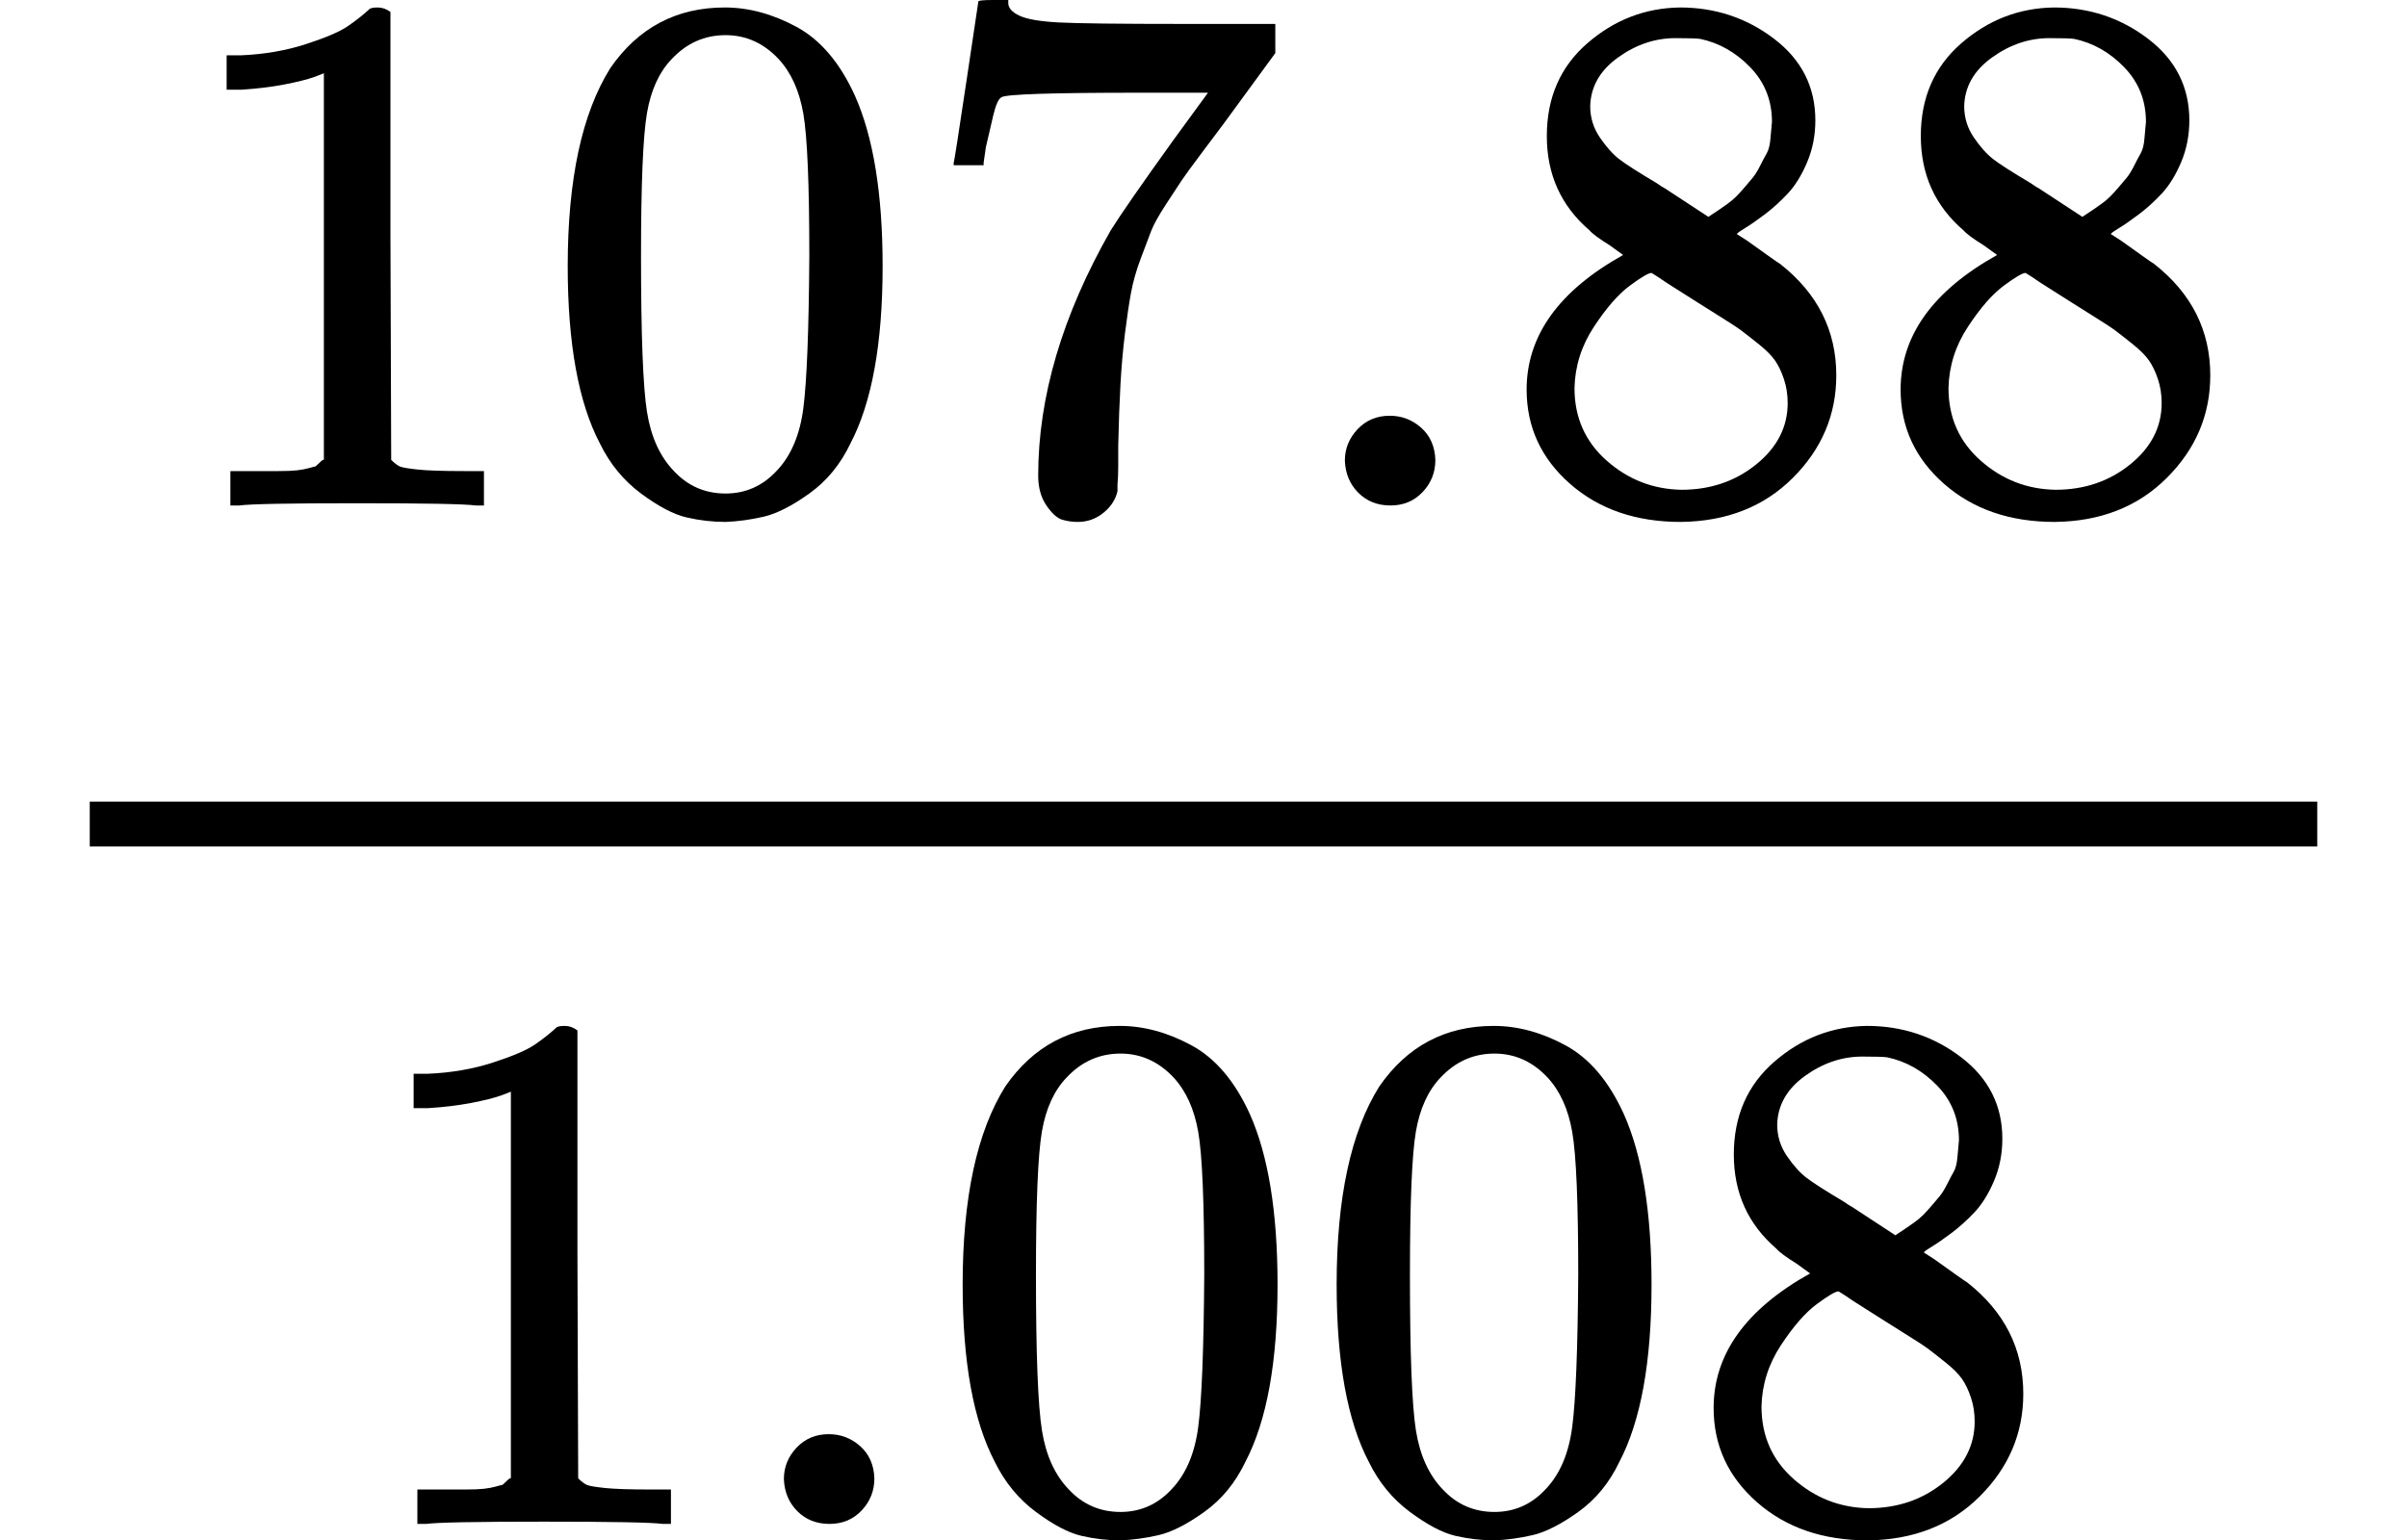 <svg version="1.1" style="vertical-align: -1.602ex;" xmlns="http://www.w3.org/2000/svg" width="3218px" height="2060px"   viewBox="0 -1352 3218 2060" xmlns:xlink="http://www.w3.org/1999/xlink"><defs><path id="MJX-172-TEX-N-31" d="M213 578L200 573Q186 568 160 563T102 556H83V602H102Q149 604 189 617T245 641T273 663Q275 666 285 666Q294 666 302 660V361L303 61Q310 54 315 52T339 48T401 46H427V0H416Q395 3 257 3Q121 3 100 0H88V46H114Q136 46 152 46T177 47T193 50T201 52T207 57T213 61V578Z"></path><path id="MJX-172-TEX-N-30" d="M96 585Q152 666 249 666Q297 666 345 640T423 548Q460 465 460 320Q460 165 417 83Q397 41 362 16T301 -15T250 -22Q224 -22 198 -16T137 16T82 83Q39 165 39 320Q39 494 96 585ZM321 597Q291 629 250 629Q208 629 178 597Q153 571 145 525T137 333Q137 175 145 125T181 46Q209 16 250 16Q290 16 318 46Q347 76 354 130T362 333Q362 478 354 524T321 597Z"></path><path id="MJX-172-TEX-N-37" d="M55 458Q56 460 72 567L88 674Q88 676 108 676H128V672Q128 662 143 655T195 646T364 644H485V605L417 512Q408 500 387 472T360 435T339 403T319 367T305 330T292 284T284 230T278 162T275 80Q275 66 275 52T274 28V19Q270 2 255 -10T221 -22Q210 -22 200 -19T179 0T168 40Q168 198 265 368Q285 400 349 489L395 552H302Q128 552 119 546Q113 543 108 522T98 479L95 458V455H55V458Z"></path><path id="MJX-172-TEX-N-2E" d="M78 60Q78 84 95 102T138 120Q162 120 180 104T199 61Q199 36 182 18T139 0T96 17T78 60Z"></path><path id="MJX-172-TEX-N-38" d="M70 417T70 494T124 618T248 666Q319 666 374 624T429 515Q429 485 418 459T392 417T361 389T335 371T324 363L338 354Q352 344 366 334T382 323Q457 264 457 174Q457 95 399 37T249 -22Q159 -22 101 29T43 155Q43 263 172 335L154 348Q133 361 127 368Q70 417 70 494ZM286 386L292 390Q298 394 301 396T311 403T323 413T334 425T345 438T355 454T364 471T369 491T371 513Q371 556 342 586T275 624Q268 625 242 625Q201 625 165 599T128 534Q128 511 141 492T167 463T217 431Q224 426 228 424L286 386ZM250 21Q308 21 350 55T392 137Q392 154 387 169T375 194T353 216T330 234T301 253T274 270Q260 279 244 289T218 306L210 311Q204 311 181 294T133 239T107 157Q107 98 150 60T250 21Z"></path></defs><g stroke="currentColor" fill="currentColor" stroke-width="0" transform="scale(1,-1)"><g ><g ><g ><g  transform="translate(220,676)"><use  xlink:href="#MJX-172-TEX-N-31"></use><use  xlink:href="#MJX-172-TEX-N-30" transform="translate(500,0)"></use><use  xlink:href="#MJX-172-TEX-N-37" transform="translate(1000,0)"></use><use  xlink:href="#MJX-172-TEX-N-2E" transform="translate(1500,0)"></use><use  xlink:href="#MJX-172-TEX-N-38" transform="translate(1778,0)"></use><use  xlink:href="#MJX-172-TEX-N-38" transform="translate(2278,0)"></use></g><g  transform="translate(470,-686)"><use  xlink:href="#MJX-172-TEX-N-31"></use><use  xlink:href="#MJX-172-TEX-N-2E" transform="translate(500,0)"></use><use  xlink:href="#MJX-172-TEX-N-30" transform="translate(778,0)"></use><use  xlink:href="#MJX-172-TEX-N-30" transform="translate(1278,0)"></use><use  xlink:href="#MJX-172-TEX-N-38" transform="translate(1778,0)"></use></g><rect width="2978" height="60" x="120" y="220"></rect></g></g></g></g></svg>
